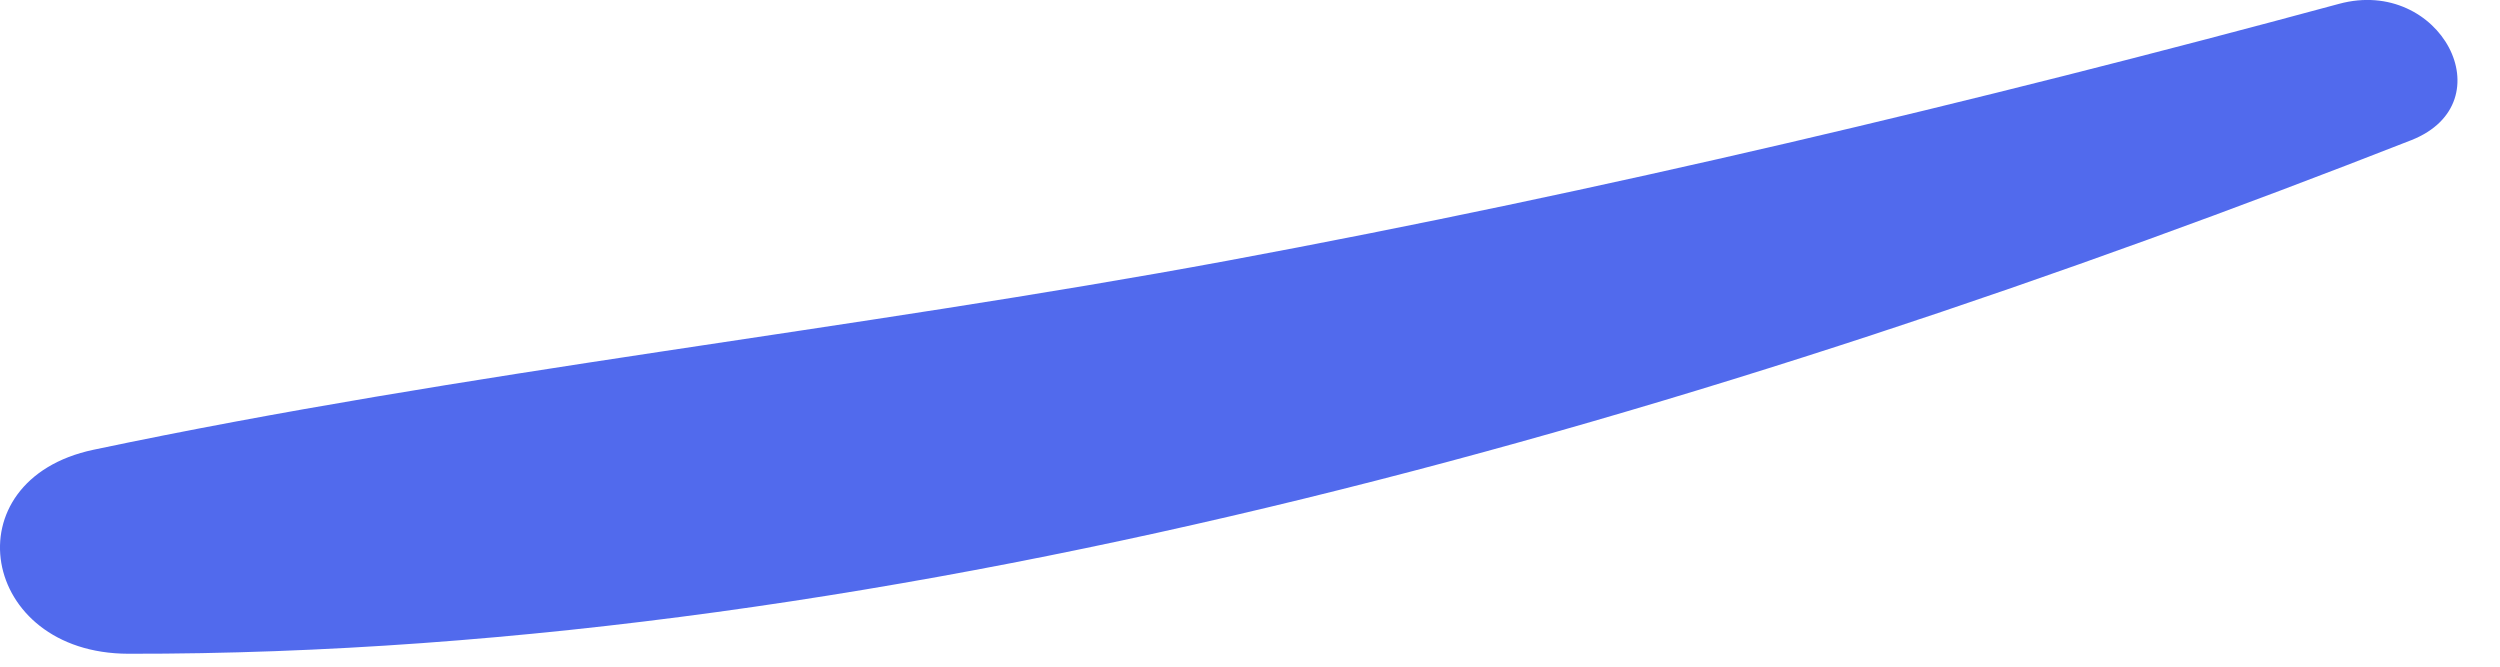 <?xml version="1.0" encoding="utf-8"?>
<svg xmlns="http://www.w3.org/2000/svg" fill="none" height="100%" overflow="visible" preserveAspectRatio="none" style="display: block;" viewBox="0 0 30 8" width="100%">
<path d="M28.069 0.046C23.695 1.229 19.231 2.292 14.731 3.128C10.216 3.965 5.597 4.453 1.122 5.397C-0.601 5.762 -0.244 7.841 1.539 7.845C10.9 7.86 20.657 4.925 28.938 1.681C30.078 1.228 29.285 -0.283 28.069 0.046Z" fill="#516AED" id="Vector"/>
</svg>